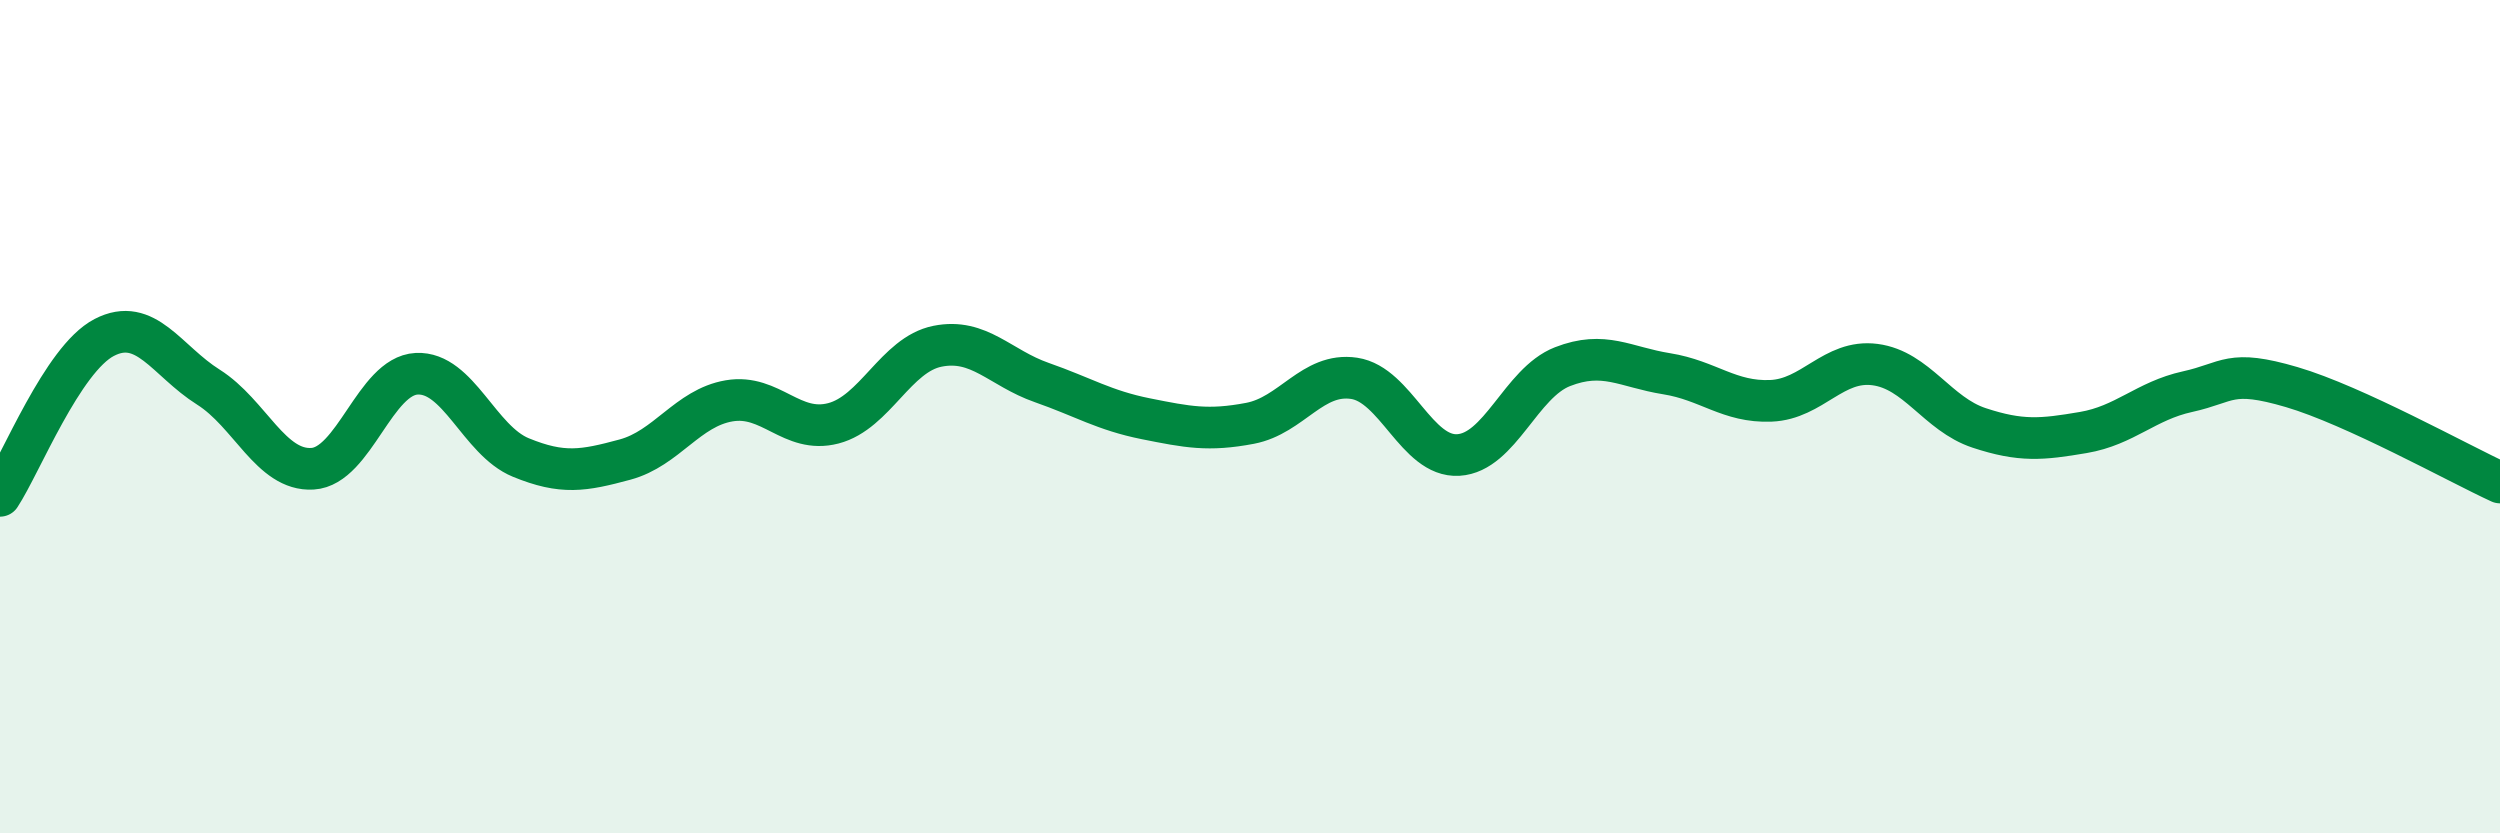 
    <svg width="60" height="20" viewBox="0 0 60 20" xmlns="http://www.w3.org/2000/svg">
      <path
        d="M 0,11.9 C 0.5,11.14 1.5,8.62 2.5,8.1 C 3.5,7.58 4,8.66 5,9.29 C 6,9.92 6.5,11.31 7.5,11.25 C 8.5,11.19 9,9.02 10,8.97 C 11,8.92 11.5,10.57 12.5,10.98 C 13.5,11.39 14,11.3 15,11.03 C 16,10.76 16.5,9.79 17.5,9.62 C 18.5,9.45 19,10.42 20,10.16 C 21,9.9 21.5,8.51 22.5,8.31 C 23.5,8.11 24,8.83 25,9.18 C 26,9.53 26.5,9.85 27.5,10.05 C 28.5,10.25 29,10.35 30,10.16 C 31,9.97 31.5,8.93 32.5,9.08 C 33.5,9.23 34,10.98 35,10.92 C 36,10.86 36.5,9.19 37.5,8.8 C 38.5,8.41 39,8.81 40,8.97 C 41,9.13 41.5,9.66 42.5,9.62 C 43.5,9.58 44,8.62 45,8.75 C 46,8.88 46.5,9.94 47.5,10.27 C 48.5,10.6 49,10.55 50,10.38 C 51,10.21 51.5,9.62 52.5,9.4 C 53.5,9.18 53.5,8.85 55,9.29 C 56.5,9.73 59,11.12 60,11.58L60 20L0 20Z"
        fill="#008740"
        opacity="0.1"
        stroke-linecap="round"
        stroke-linejoin="round"
      />
      <path
        d="M 0,11.9 C 0.5,11.14 1.5,8.62 2.5,8.1 C 3.5,7.58 4,8.66 5,9.29 C 6,9.92 6.5,11.31 7.5,11.25 C 8.5,11.19 9,9.02 10,8.97 C 11,8.92 11.5,10.57 12.5,10.98 C 13.5,11.39 14,11.3 15,11.03 C 16,10.76 16.5,9.79 17.5,9.62 C 18.5,9.45 19,10.42 20,10.16 C 21,9.9 21.5,8.51 22.5,8.31 C 23.5,8.11 24,8.83 25,9.18 C 26,9.53 26.5,9.85 27.5,10.05 C 28.5,10.25 29,10.35 30,10.16 C 31,9.97 31.5,8.93 32.5,9.08 C 33.5,9.23 34,10.98 35,10.92 C 36,10.86 36.5,9.19 37.5,8.8 C 38.5,8.41 39,8.81 40,8.97 C 41,9.13 41.5,9.66 42.5,9.62 C 43.5,9.58 44,8.62 45,8.75 C 46,8.88 46.5,9.94 47.5,10.27 C 48.5,10.6 49,10.55 50,10.38 C 51,10.21 51.5,9.62 52.5,9.4 C 53.5,9.18 53.5,8.85 55,9.29 C 56.5,9.73 59,11.12 60,11.58"
        stroke="#008740"
        stroke-width="1"
        fill="none"
        stroke-linecap="round"
        stroke-linejoin="round"
      />
    </svg>
  